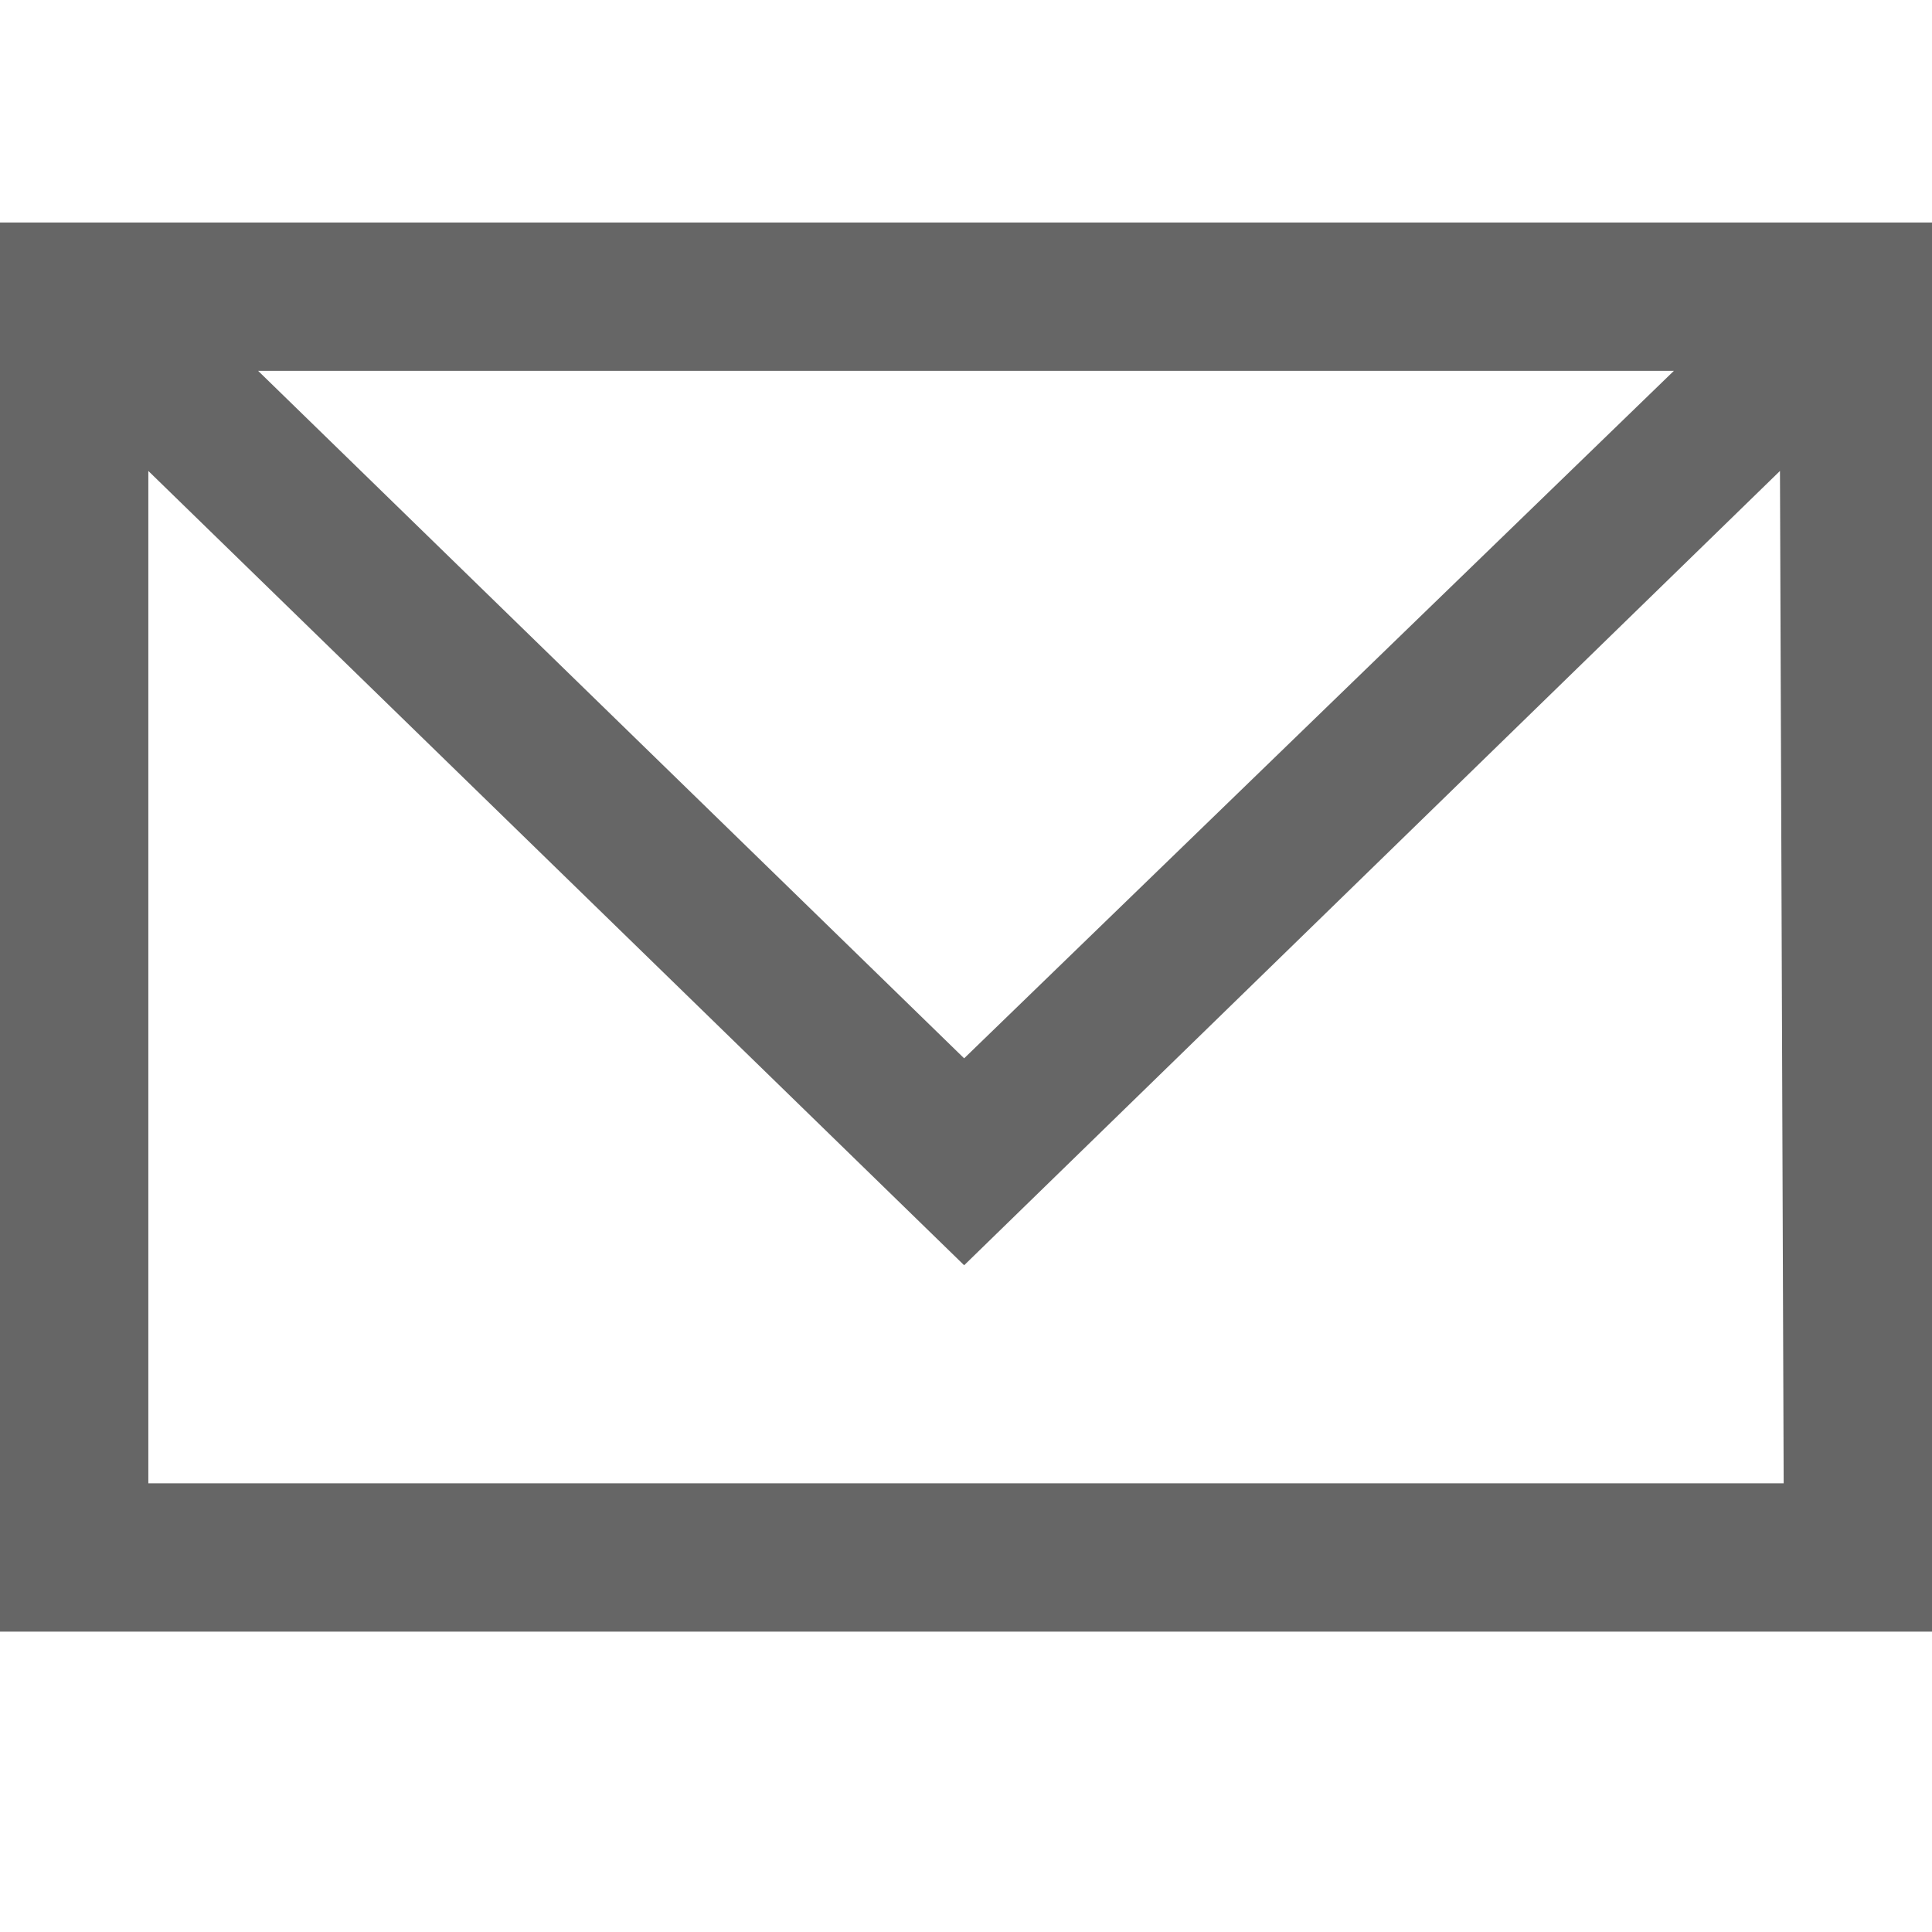 <svg viewBox="0 0 26.05 26.05" xmlns="http://www.w3.org/2000/svg"><path d="m0 0v19h26.05v-19zm22.57 2-9.57 9.27-9.52-9.27zm1.48 15h-22.05v-13.65l11 10.71 11-10.71z" fill="#666" transform="translate(0 3)"/></svg>